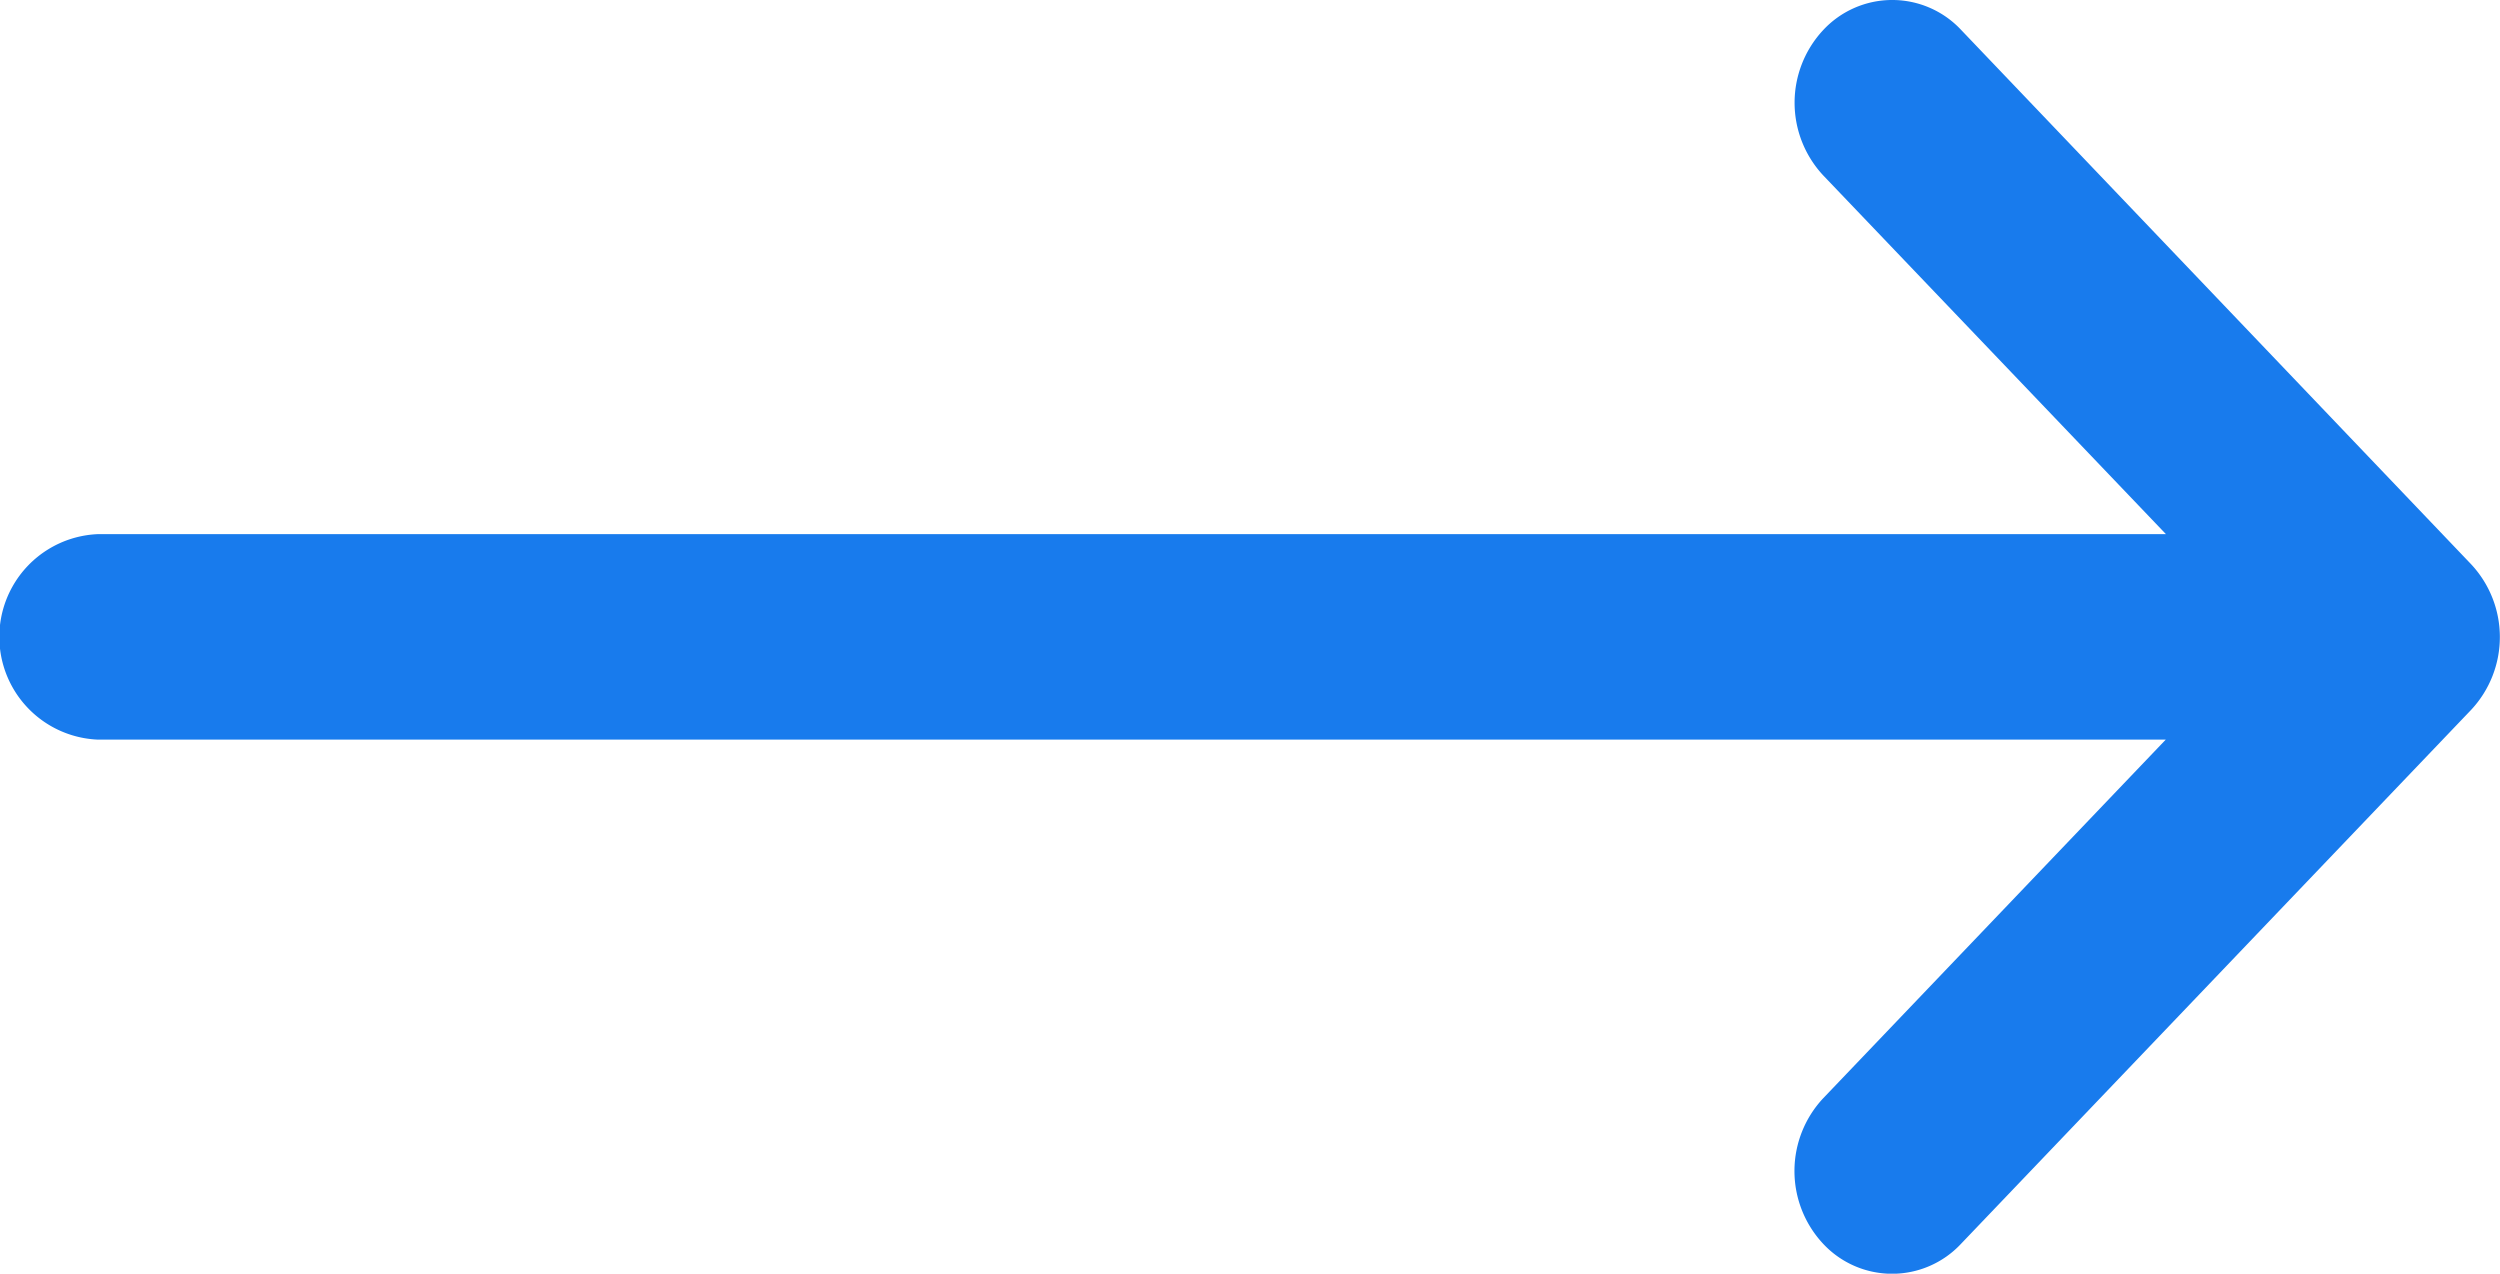 <svg xmlns="http://www.w3.org/2000/svg" width="38.243" height="19.484" viewBox="0 0 38.243 19.484">
    <g id="right-arrow_2_" transform="translate(0 -132)">
        <g id="Group_375" transform="translate(0 132)">
            <path id="Path_319" d="M37.8,140.63v0L30,132.458a1.442,1.442,0,0,0-2.113.005,1.63,1.63,0,0,0,.005,2.222l5.241,5.486H1.494a1.573,1.573,0,0,0,0,3.143H33.13L27.89,148.8a1.63,1.63,0,0,0-.005,2.222,1.442,1.442,0,0,0,2.113.005l7.806-8.171h0A1.631,1.631,0,0,0,37.8,140.63Z" transform="translate(0 -132)" fill="#187bed"/>
        </g>
    </g>
</svg>
